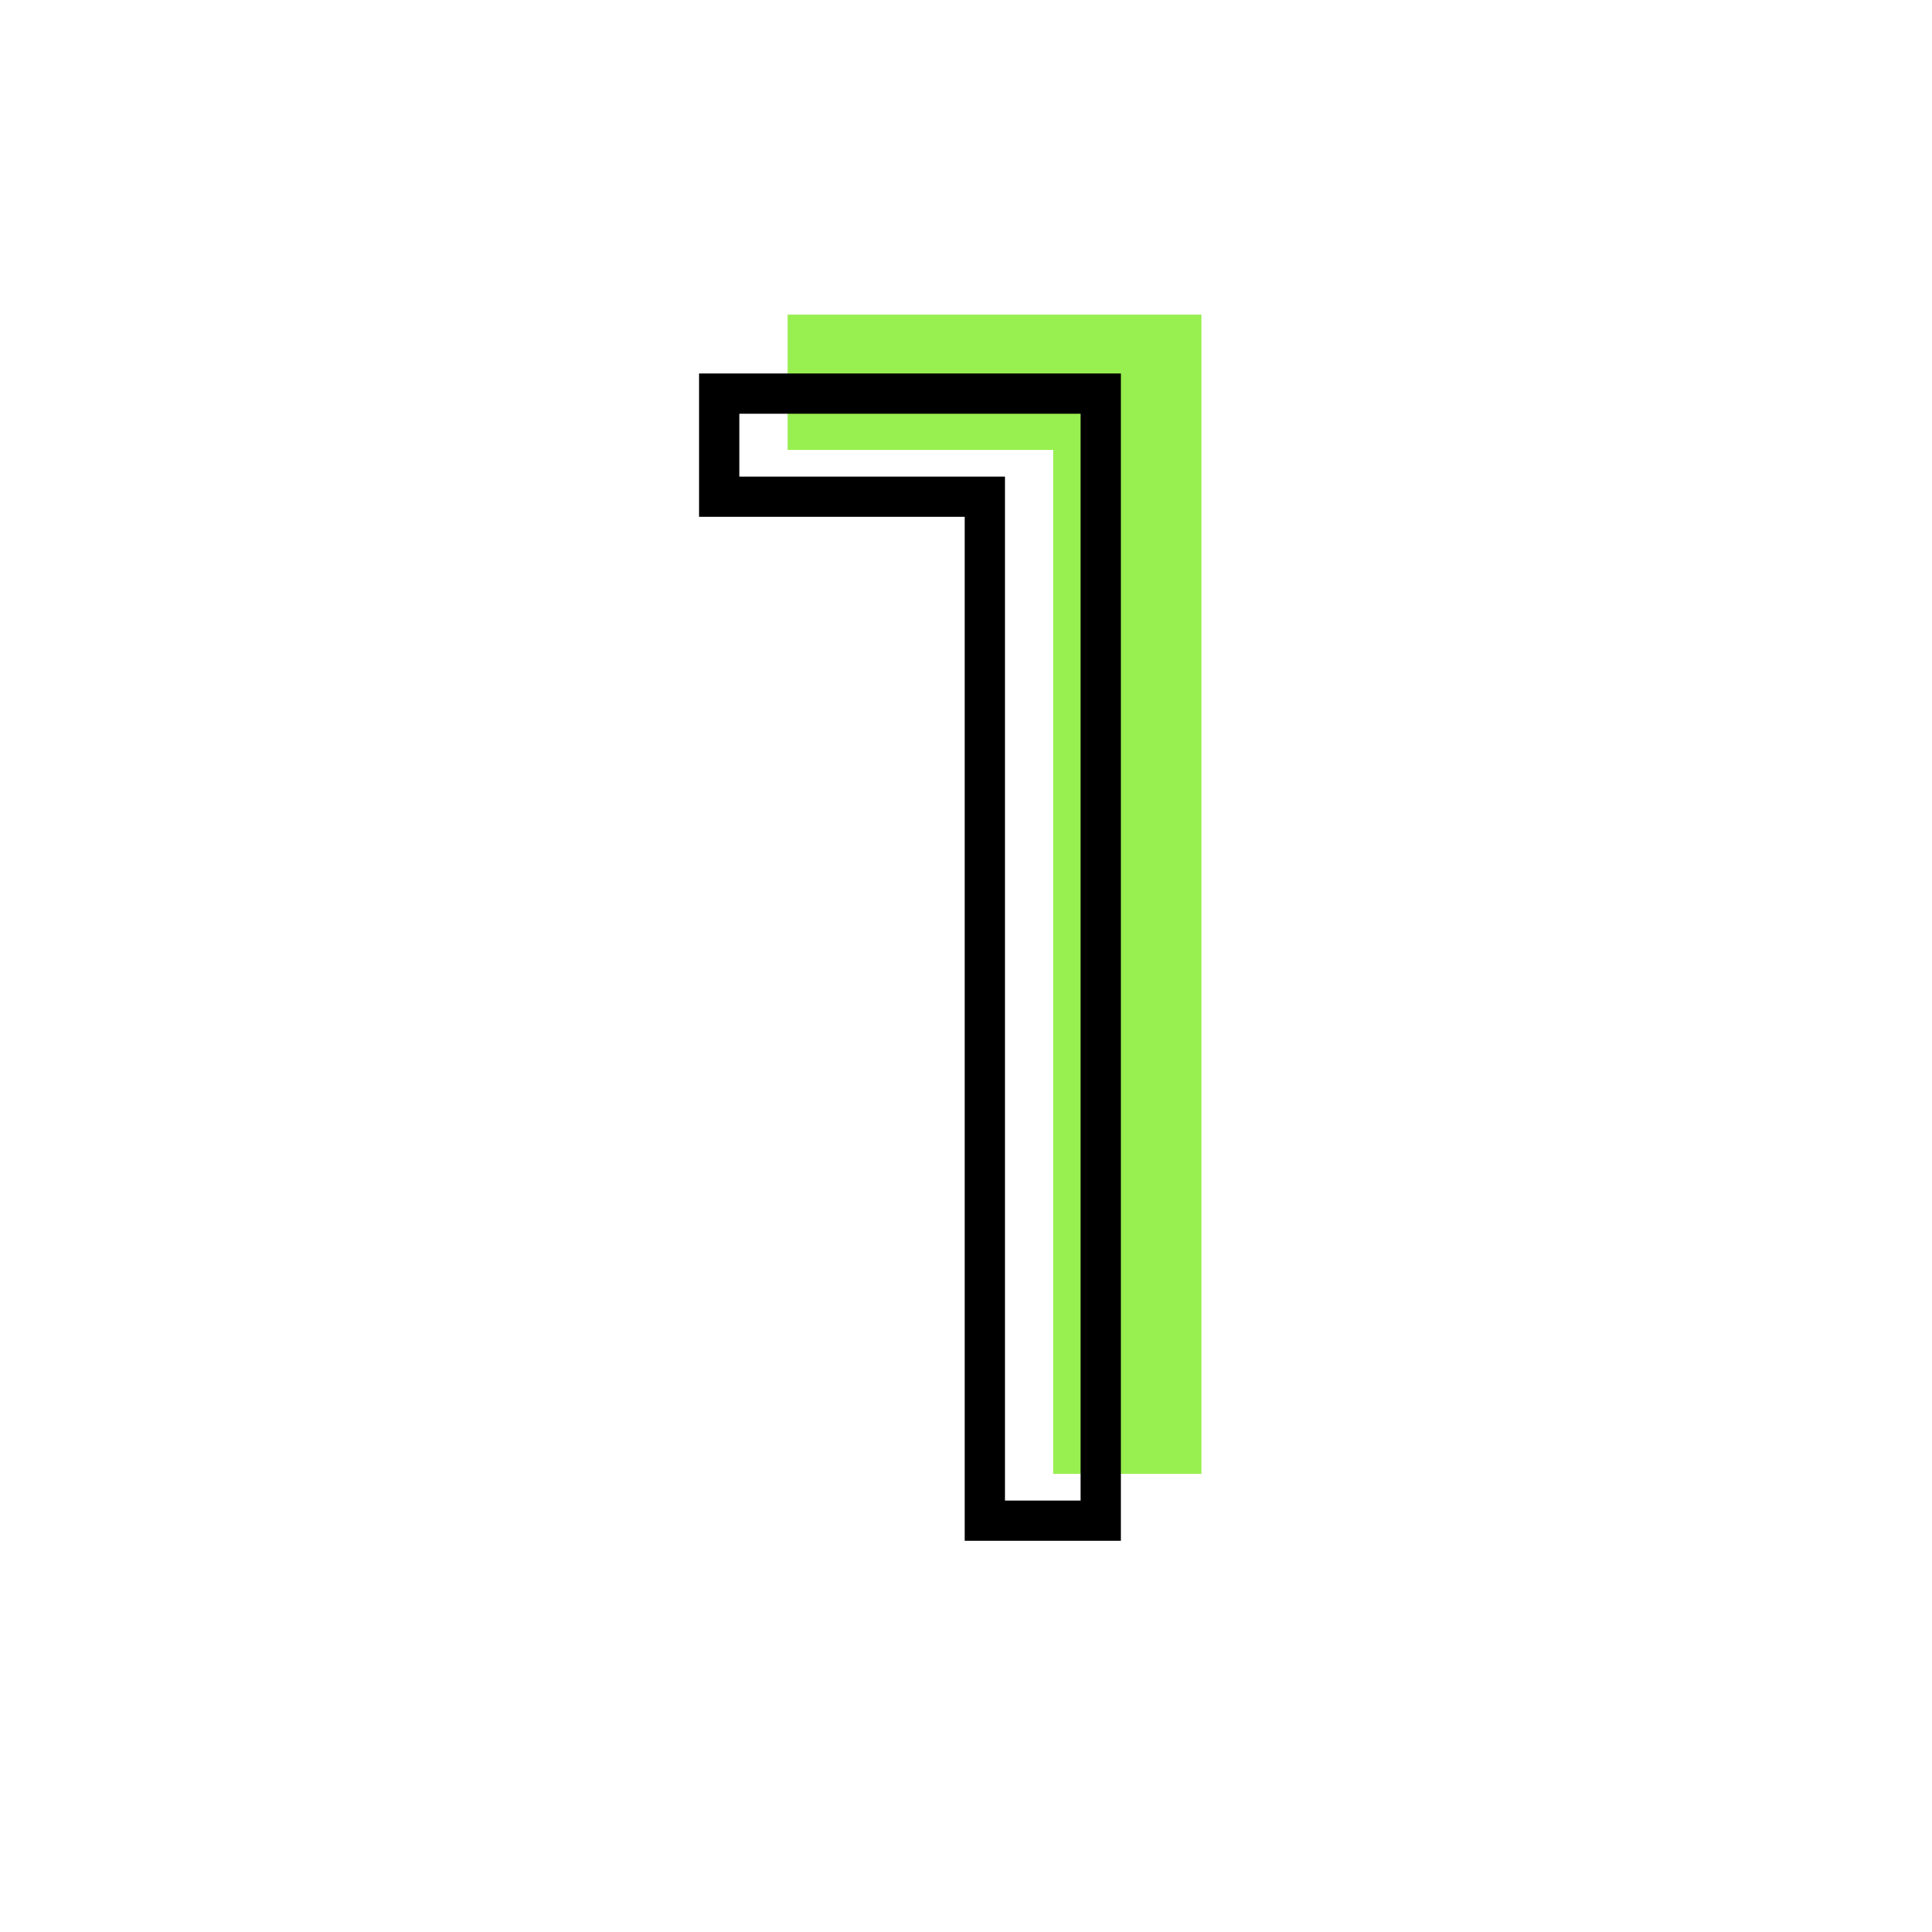 <?xml version="1.0" encoding="UTF-8"?>
<svg xmlns="http://www.w3.org/2000/svg" id="Ebene_1" data-name="Ebene 1" viewBox="0 0 60 60">
  <defs>
    <style>
      .cls-1 {
        fill: #98ef50;
      }
    </style>
  </defs>
  <g id="Stecker">
    <g>
      <path class="cls-1" d="M36.81,10.27v35h-3.6V13.47h-8.25v-3.2h11.85Z"></path>
      <path class="cls-1" d="M37.31,45.77h-4.6V13.97h-8.25v-4.2h12.85v36ZM33.71,44.77h2.6V10.77h-10.85v2.2h8.25v31.8Z"></path>
    </g>
    <path d="M34.81,47.85h-4.85v-31.8h-8.25v-4.45h13.1v36.25ZM31.21,46.6h2.35V12.85h-10.6v1.95h8.25v31.8Z"></path>
  </g>
</svg>
